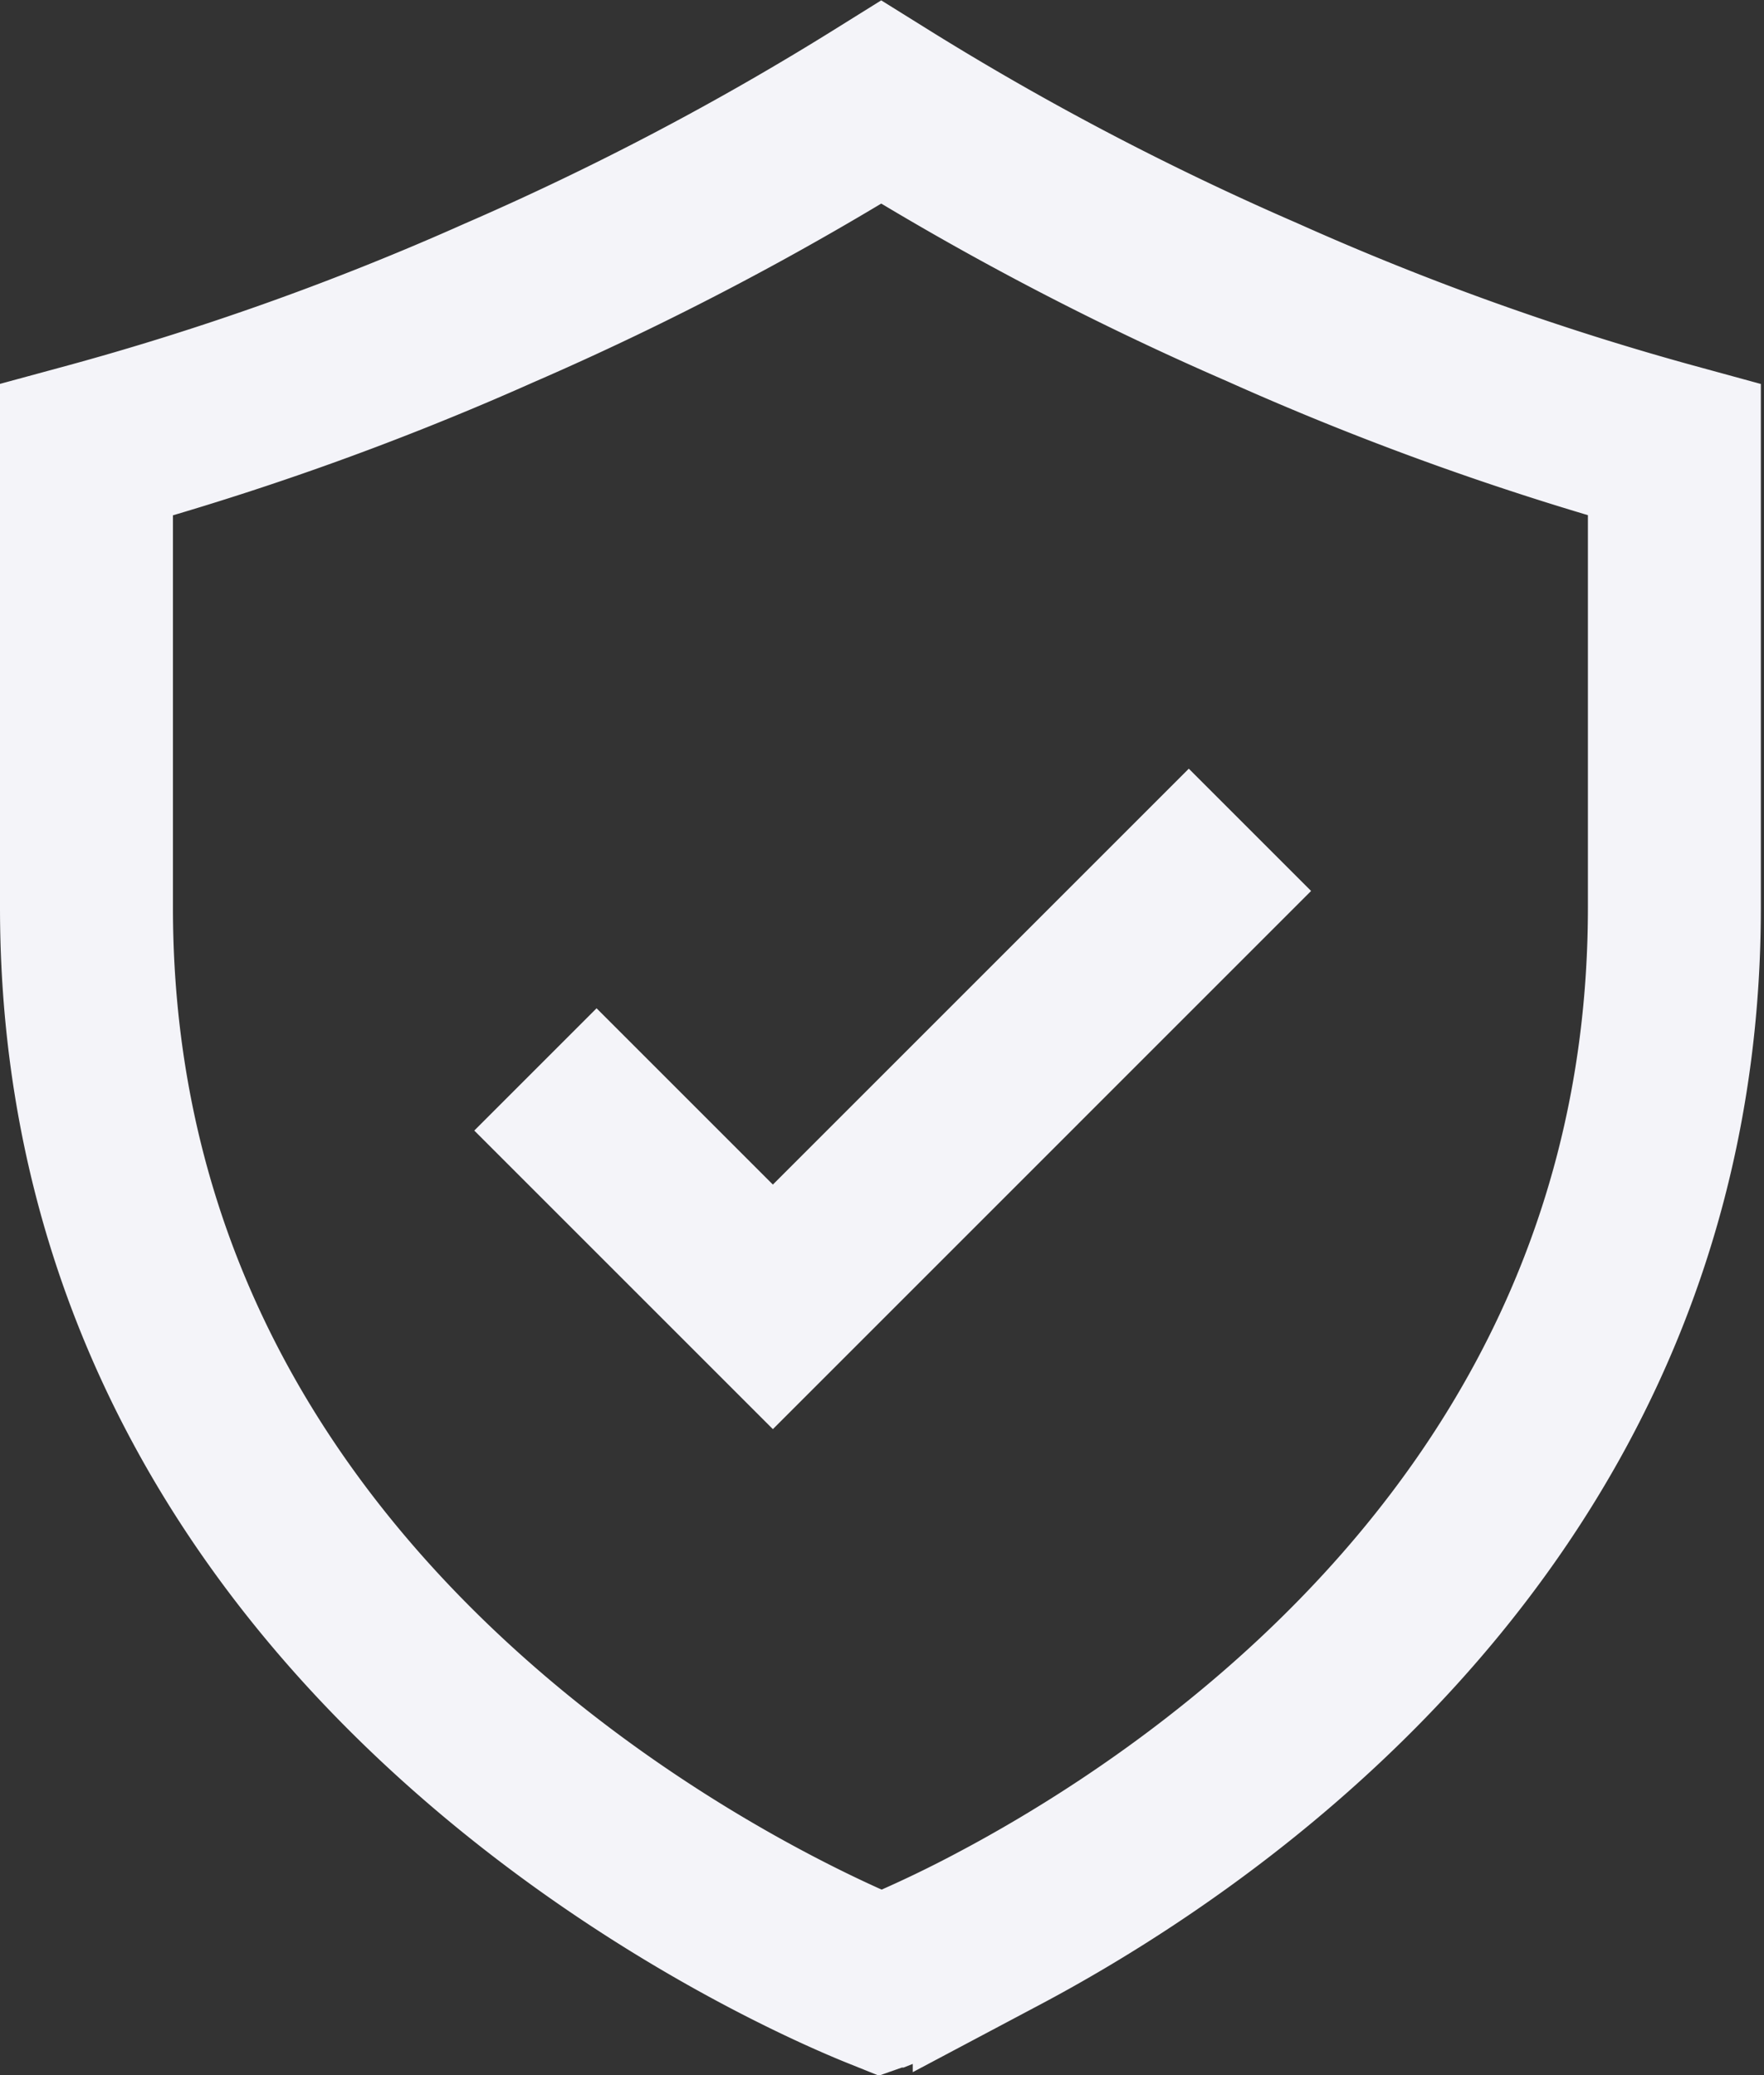 <?xml version="1.0" encoding="UTF-8"?> <svg xmlns="http://www.w3.org/2000/svg" width="102" height="120" viewBox="0 0 102 120" fill="none"><rect x="0" y="0" width="102" height="120" fill="#333333" stroke="none"/><path d="M73 17.484a164.23 164.23 0 0023.818 8.536v26.453c0 22.469-11.273 37.97-22.915 48.036-5.83 5.04-11.692 8.655-16.125 11.007a72.653 72.653 0 01-5.322 2.568c-.477.204-.868.363-1.164.48h-.003l-.355.125c-2.426-.974-12.746-5.411-23.009-14.266C16.277 90.373 5 74.918 5 52.473V26.022a164.24 164.24 0 0023.85-8.5A168.645 168.645 0 0050.956 5.913 168.636 168.636 0 0073 17.484z" stroke="#F4F4F9" stroke-width="10"></path><path d="M72.276 47.987L44.69 75.573l-13.73-13.73" stroke="#F4F4F9" stroke-width="10"></path></svg> 